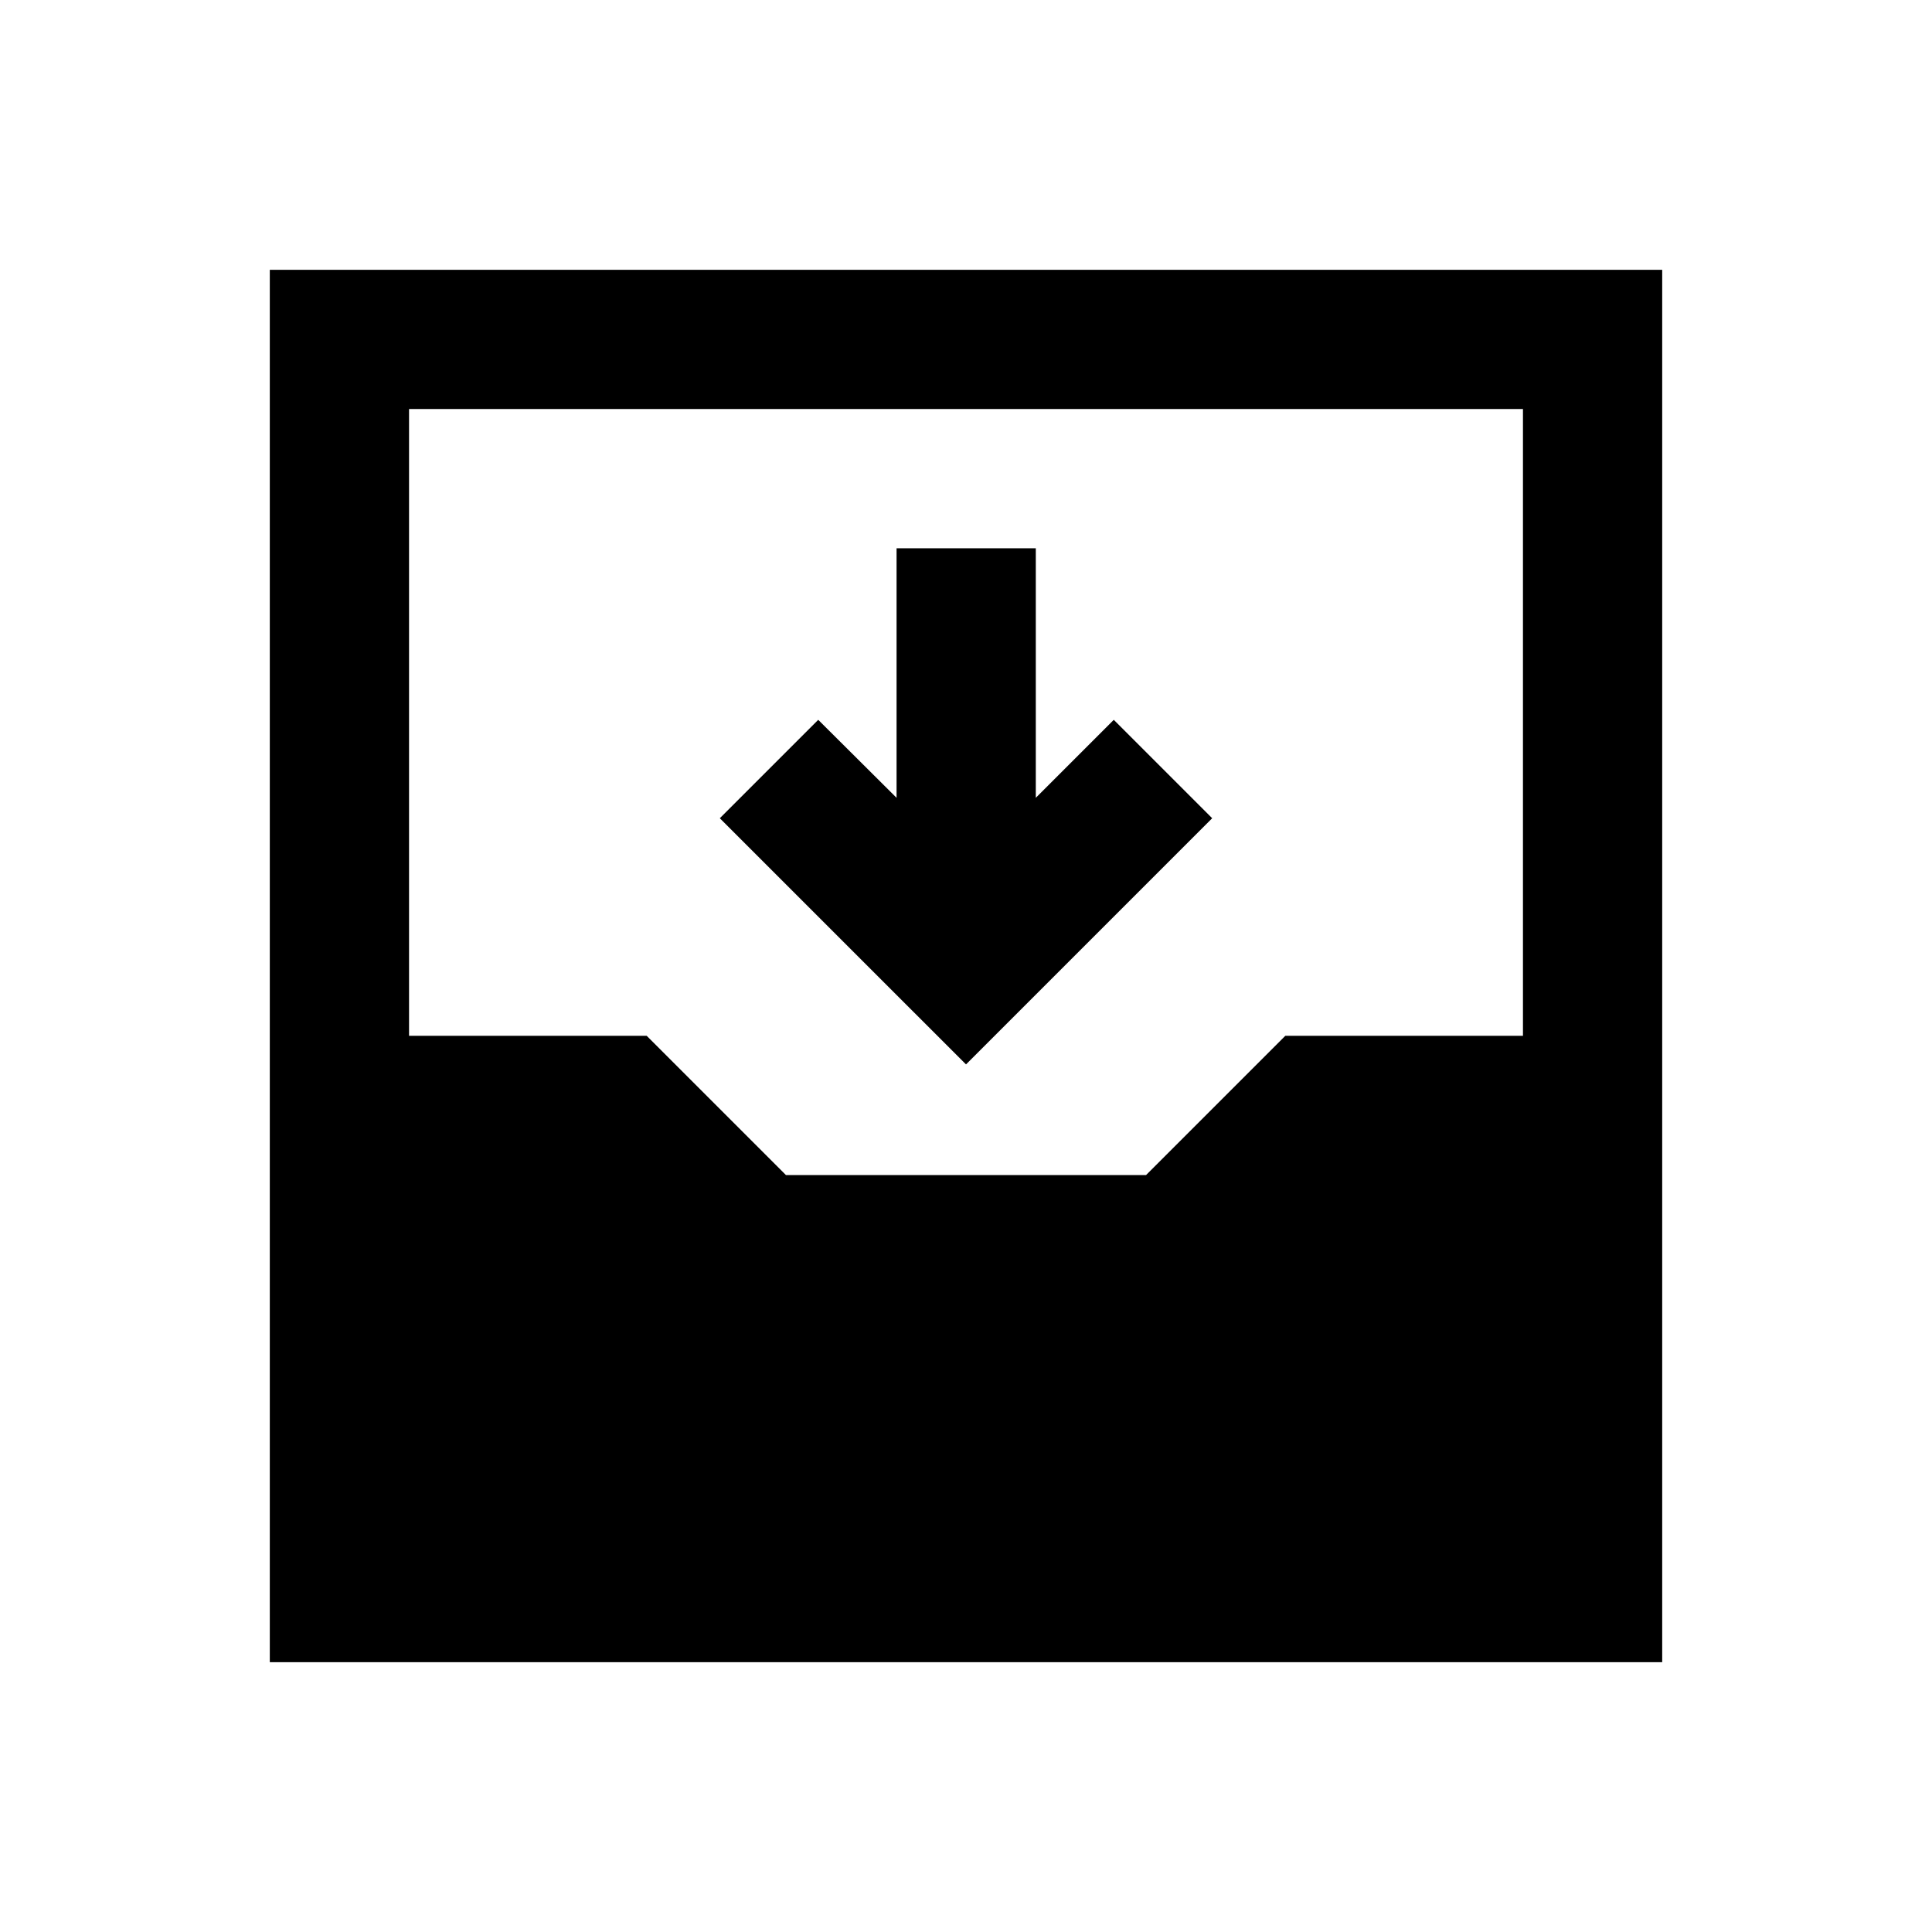 <?xml version="1.0" encoding="UTF-8"?>
<!-- Uploaded to: SVG Find, www.svgrepo.com, Generator: SVG Find Mixer Tools -->
<svg fill="#000000" width="800px" height="800px" version="1.1" viewBox="144 144 512 512" xmlns="http://www.w3.org/2000/svg">
 <g>
  <path d="m215.5 215.5v369h369v-369zm332.1 203h-62.977l-36.898 36.898h-95.449l-36.898-36.898h-62.977v-166.1h295.2z"/>
  <path d="m465.24 360.84-26.078-26.078-20.664 20.664v-66.125h-36.898v66.125l-20.762-20.664-26.078 26.078 65.242 65.238z"/>
 </g>
</svg>